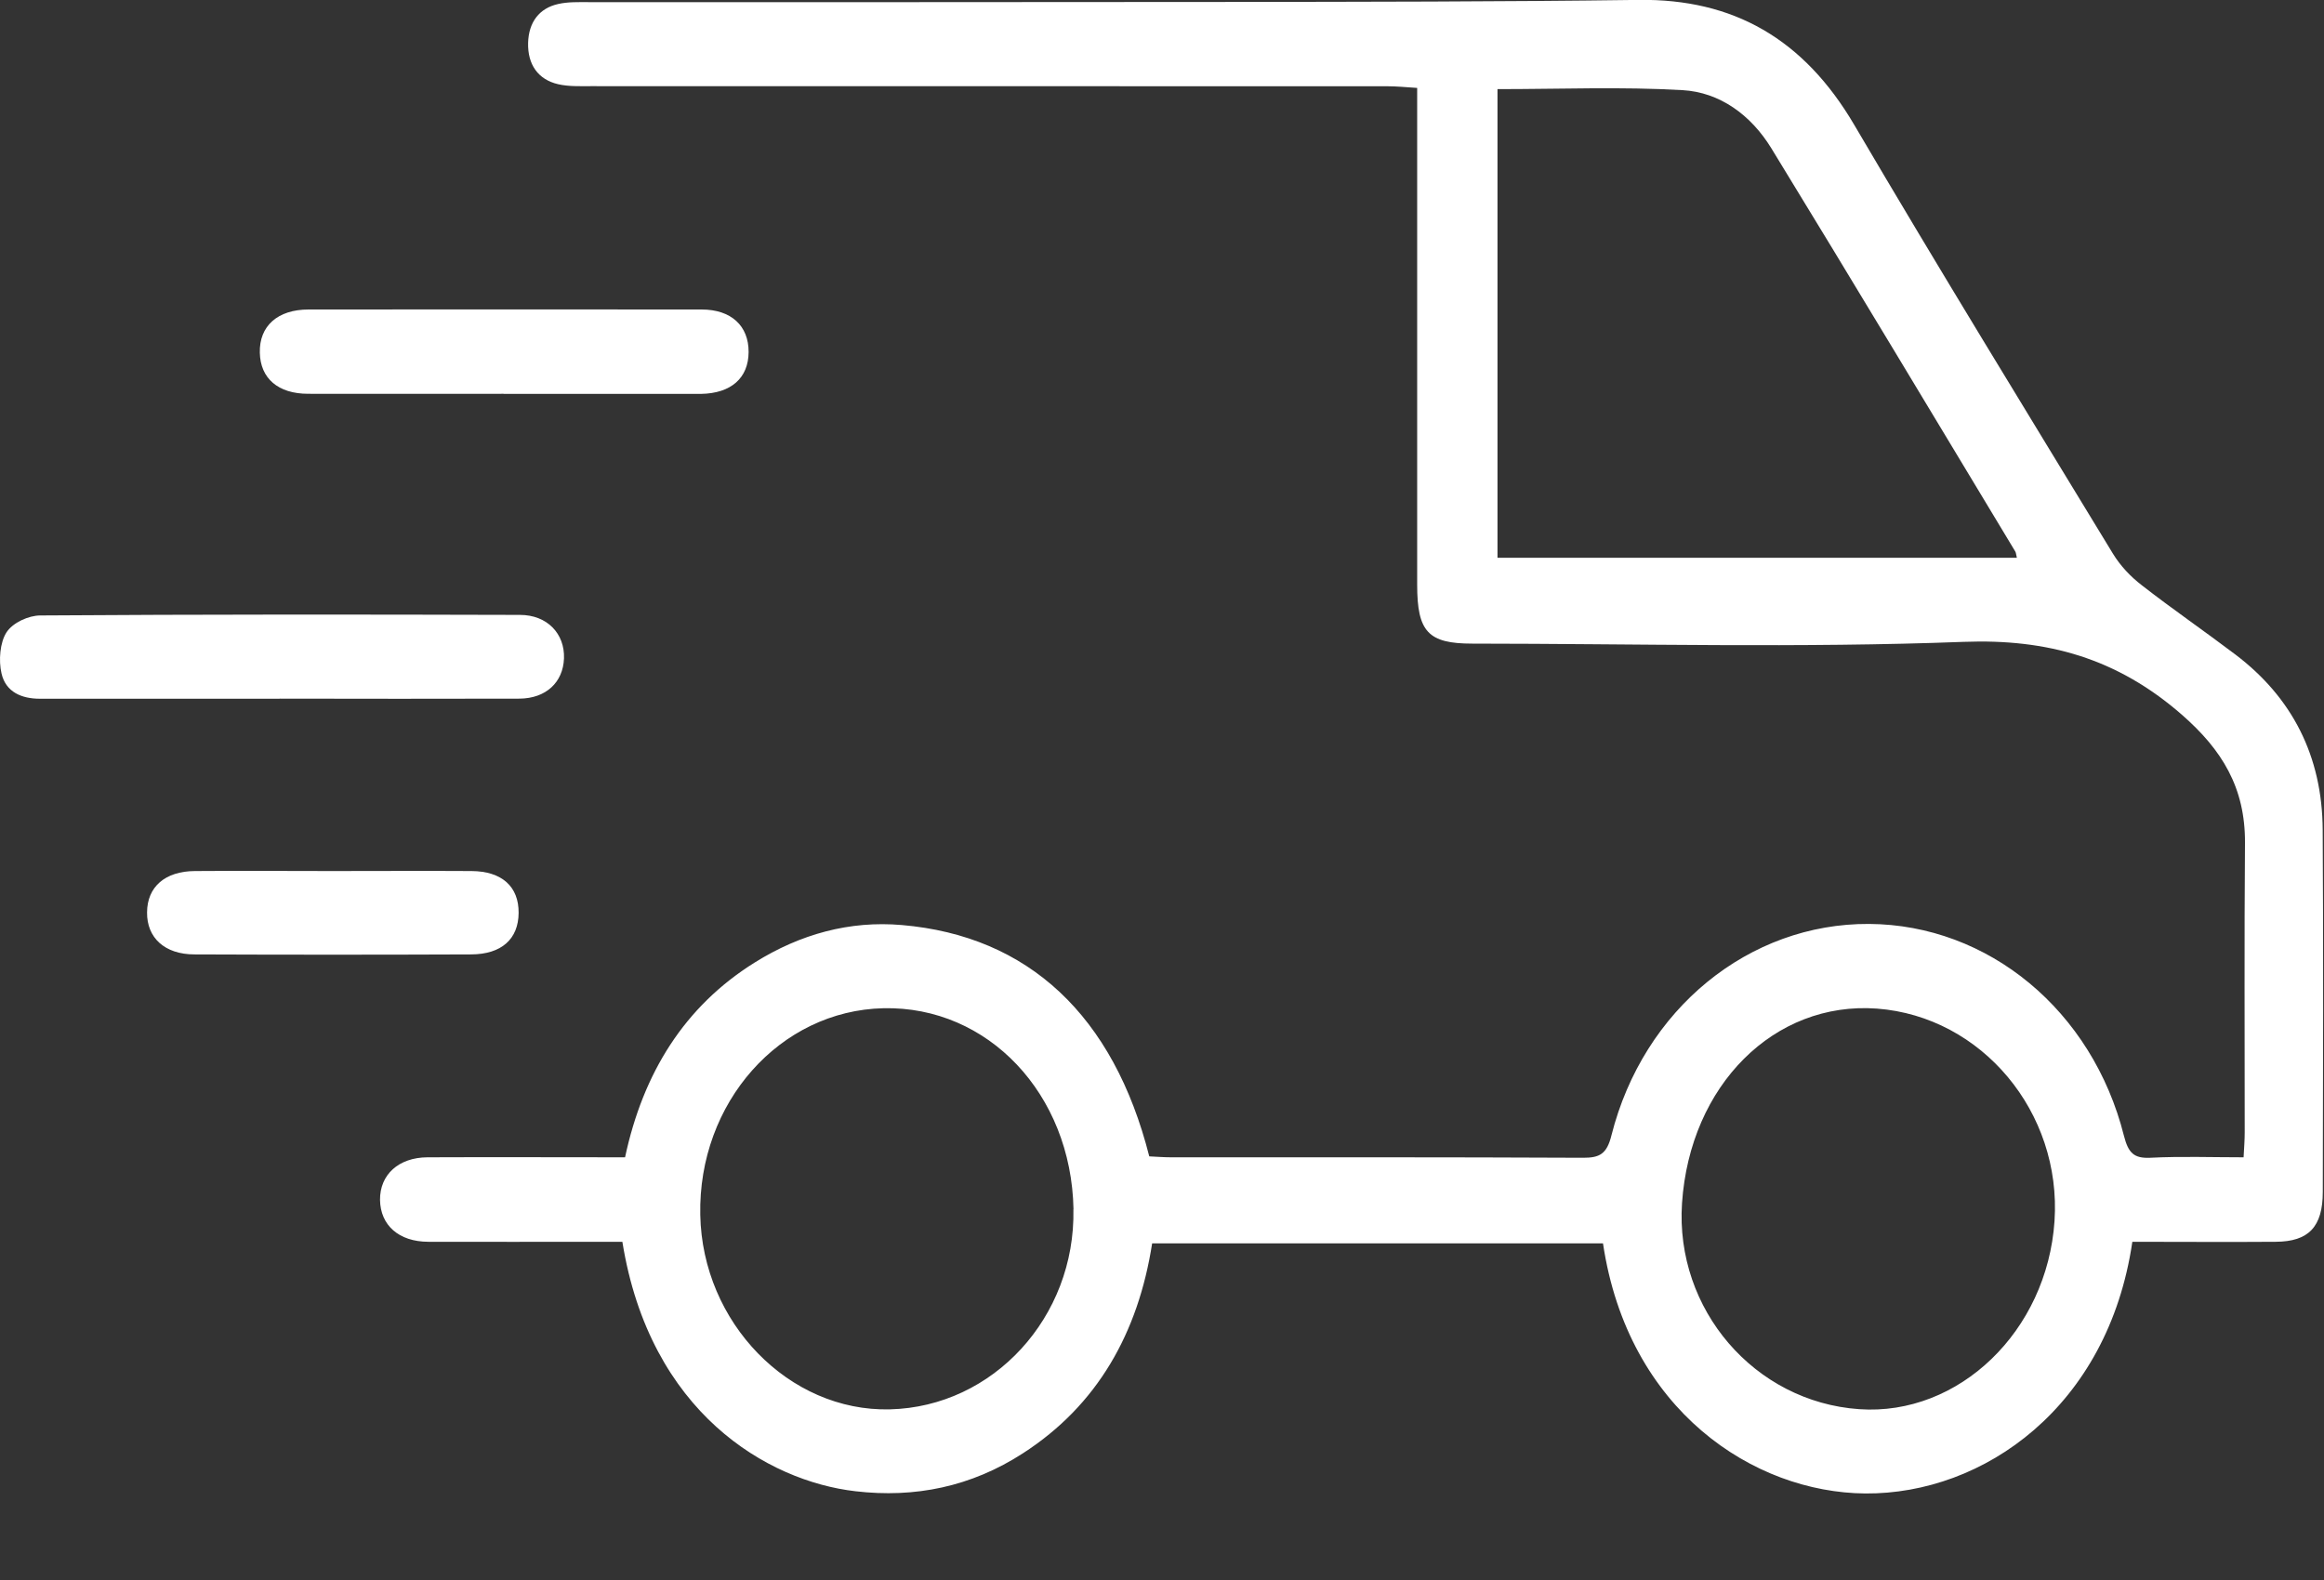<svg xmlns="http://www.w3.org/2000/svg" width="25" height="17" viewBox="0 0 25 17" fill="none" style="">
<rect x="0" y="0" width="25" height="17" fill="#333333" stroke="none"/>
<path d="M22.938 13.363C22.677 15.138 21.338 16.078 20.066 16.069C18.868 16.06 17.512 15.178 17.244 13.378H12.394C12.244 14.341 11.806 15.119 11.005 15.636C10.448 15.997 9.842 16.12 9.202 16.045C8.257 15.936 6.99 15.199 6.695 13.361C6.613 13.361 6.524 13.361 6.436 13.361C5.827 13.361 5.216 13.363 4.607 13.361C4.29 13.36 4.092 13.183 4.088 12.91C4.086 12.639 4.287 12.454 4.599 12.452C5.3 12.449 6.002 12.452 6.724 12.452C6.918 11.544 7.363 10.828 8.119 10.356C8.607 10.051 9.139 9.904 9.702 9.953C11.064 10.07 11.979 10.928 12.363 12.442C12.436 12.445 12.515 12.452 12.596 12.452C14.075 12.452 15.553 12.45 17.032 12.457C17.207 12.457 17.285 12.418 17.335 12.215C17.679 10.856 18.814 9.934 20.106 9.941C21.389 9.949 22.508 10.871 22.848 12.221C22.895 12.404 22.954 12.465 23.13 12.457C23.462 12.44 23.794 12.452 24.135 12.452C24.141 12.342 24.147 12.264 24.147 12.184C24.147 11.146 24.142 10.108 24.15 9.07C24.154 8.472 23.9 8.065 23.471 7.69C22.773 7.081 22.023 6.872 21.123 6.906C19.363 6.973 17.599 6.926 15.837 6.925C15.364 6.925 15.245 6.798 15.245 6.293C15.245 4.619 15.245 2.946 15.245 1.272V0.946C15.13 0.939 15.027 0.928 14.923 0.928C12.066 0.928 9.21 0.928 6.353 0.927C6.236 0.927 6.116 0.932 6.004 0.906C5.788 0.856 5.675 0.694 5.681 0.461C5.687 0.24 5.8 0.088 6.005 0.043C6.11 0.019 6.221 0.023 6.329 0.023C8.609 0.023 10.89 0.024 13.17 0.021C14.657 0.019 16.143 0.019 17.629 -0.001C18.643 -0.014 19.402 0.415 19.947 1.344C20.857 2.894 21.797 4.423 22.73 5.958C22.81 6.089 22.921 6.206 23.04 6.297C23.371 6.555 23.715 6.791 24.049 7.044C24.655 7.504 24.982 8.132 24.986 8.931C24.994 10.228 24.99 11.525 24.987 12.824C24.987 13.201 24.834 13.359 24.481 13.361C23.972 13.365 23.463 13.361 22.937 13.361L22.938 13.363ZM16.109 0.96V6.001H21.696C21.687 5.965 21.687 5.947 21.679 5.934C20.805 4.486 19.937 3.036 19.054 1.594C18.833 1.234 18.498 0.993 18.101 0.97C17.445 0.932 16.785 0.959 16.109 0.959V0.96ZM11.548 13.011C11.524 11.77 10.629 10.823 9.503 10.848C8.389 10.873 7.509 11.865 7.533 13.071C7.555 14.232 8.489 15.19 9.572 15.164C10.685 15.137 11.57 14.172 11.547 13.011H11.548ZM18.094 12.946C18.018 14.088 18.874 15.084 20 15.162C21.072 15.237 22.021 14.323 22.101 13.139C22.18 11.968 21.319 10.937 20.191 10.852C19.086 10.771 18.179 11.676 18.094 12.946Z" fill="white"></path>
<path d="M3.009 7.518C2.15 7.518 1.29 7.518 0.429 7.518C0.235 7.518 0.062 7.448 0.016 7.245C-0.016 7.106 -0.001 6.912 0.071 6.802C0.139 6.699 0.308 6.622 0.434 6.622C2.153 6.61 3.873 6.611 5.593 6.616C5.887 6.616 6.077 6.819 6.067 7.085C6.057 7.342 5.873 7.515 5.588 7.517C4.729 7.52 3.869 7.518 3.008 7.517L3.009 7.518Z" fill="white"></path>
<path d="M5.417 4.237C4.717 4.237 4.015 4.238 3.315 4.237C2.992 4.237 2.801 4.072 2.795 3.795C2.788 3.509 2.985 3.33 3.32 3.33C4.729 3.329 6.138 3.329 7.547 3.33C7.866 3.33 8.054 3.506 8.053 3.787C8.052 4.067 7.865 4.232 7.543 4.238C7.493 4.238 7.443 4.238 7.393 4.238C6.734 4.238 6.076 4.238 5.417 4.238V4.237Z" fill="white"></path>
<path d="M3.572 9.372C4.072 9.372 4.573 9.369 5.072 9.372C5.399 9.374 5.581 9.539 5.579 9.822C5.577 10.103 5.396 10.268 5.067 10.269C4.075 10.273 3.084 10.273 2.092 10.269C1.772 10.269 1.579 10.09 1.582 9.817C1.583 9.543 1.775 9.373 2.098 9.372C2.59 9.368 3.08 9.372 3.572 9.372Z" fill="white"></path>
</svg>